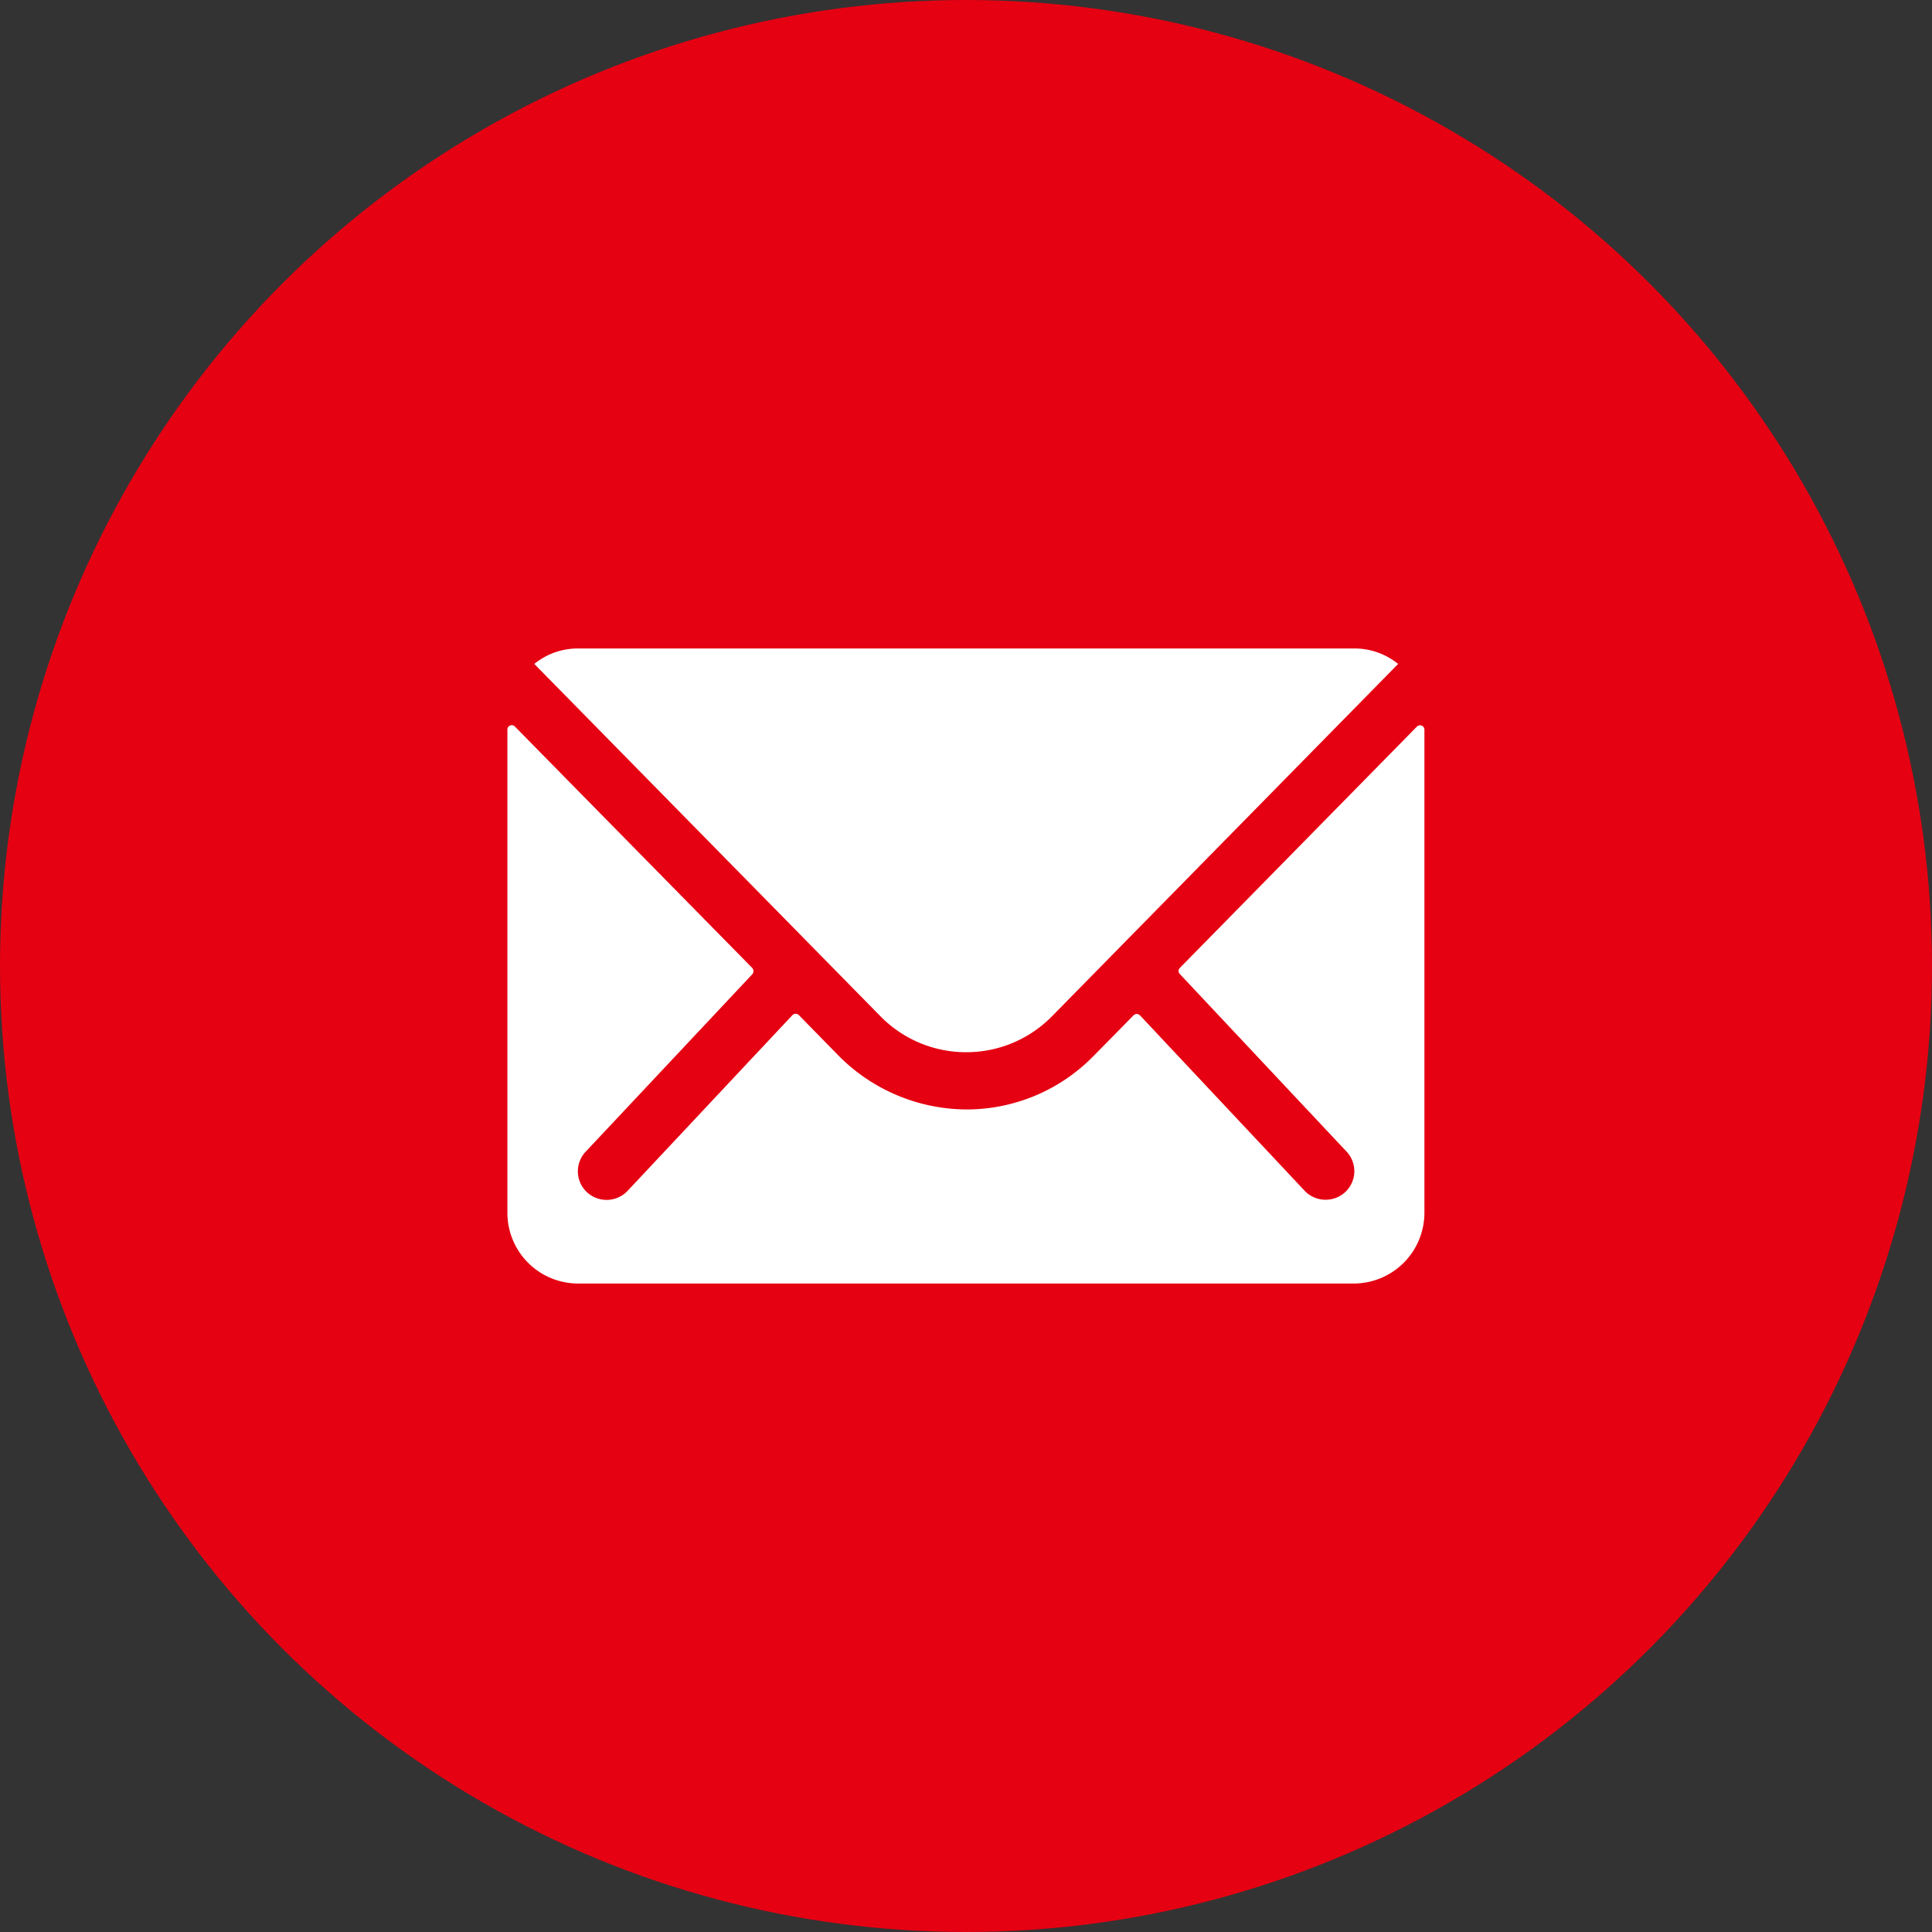 <svg xmlns="http://www.w3.org/2000/svg" width="40" height="40" viewBox="0 0 40 40">
  <rect x="0" y="0" width="40" height="40" fill="#333333" stroke="none"/>
  <g id="mail" transform="translate(-285 -845)">
    <circle id="Ellipse_21" data-name="Ellipse 21" cx="20" cy="20" r="20" transform="translate(285 845)" fill="#e50012"/>
    <g id="Icon_ionic-ios-mail" data-name="Icon ionic-ios-mail" transform="translate(292.13 850.552)">
      <path id="Path_106" data-name="Path 106" d="M22.21,10.342l-4.912,5a.088.088,0,0,0,0,.128l3.437,3.661a.592.592,0,0,1,0,.84.6.6,0,0,1-.84,0l-3.424-3.647a.094.094,0,0,0-.132,0l-.835.849a3.675,3.675,0,0,1-2.62,1.1,3.749,3.749,0,0,1-2.675-1.137l-.8-.817a.094.094,0,0,0-.132,0L5.849,19.974a.6.6,0,0,1-.84,0,.592.592,0,0,1,0-.84l3.437-3.661a.1.1,0,0,0,0-.128l-4.916-5a.09.09,0,0,0-.155.064V20.416a1.465,1.465,0,0,0,1.461,1.461H20.9a1.465,1.465,0,0,0,1.461-1.461V10.406A.091.091,0,0,0,22.21,10.342Z" transform="translate(0 -0.855)" fill="#fff"/>
      <path id="Path_107" data-name="Path 107" d="M13.168,16.233a2.482,2.482,0,0,0,1.785-.749l7.162-7.29a1.435,1.435,0,0,0-.9-.32H5.13a1.425,1.425,0,0,0-.9.32l7.162,7.29A2.482,2.482,0,0,0,13.168,16.233Z" transform="translate(-0.298)" fill="#fff"/>
    </g>
  </g>
</svg>
